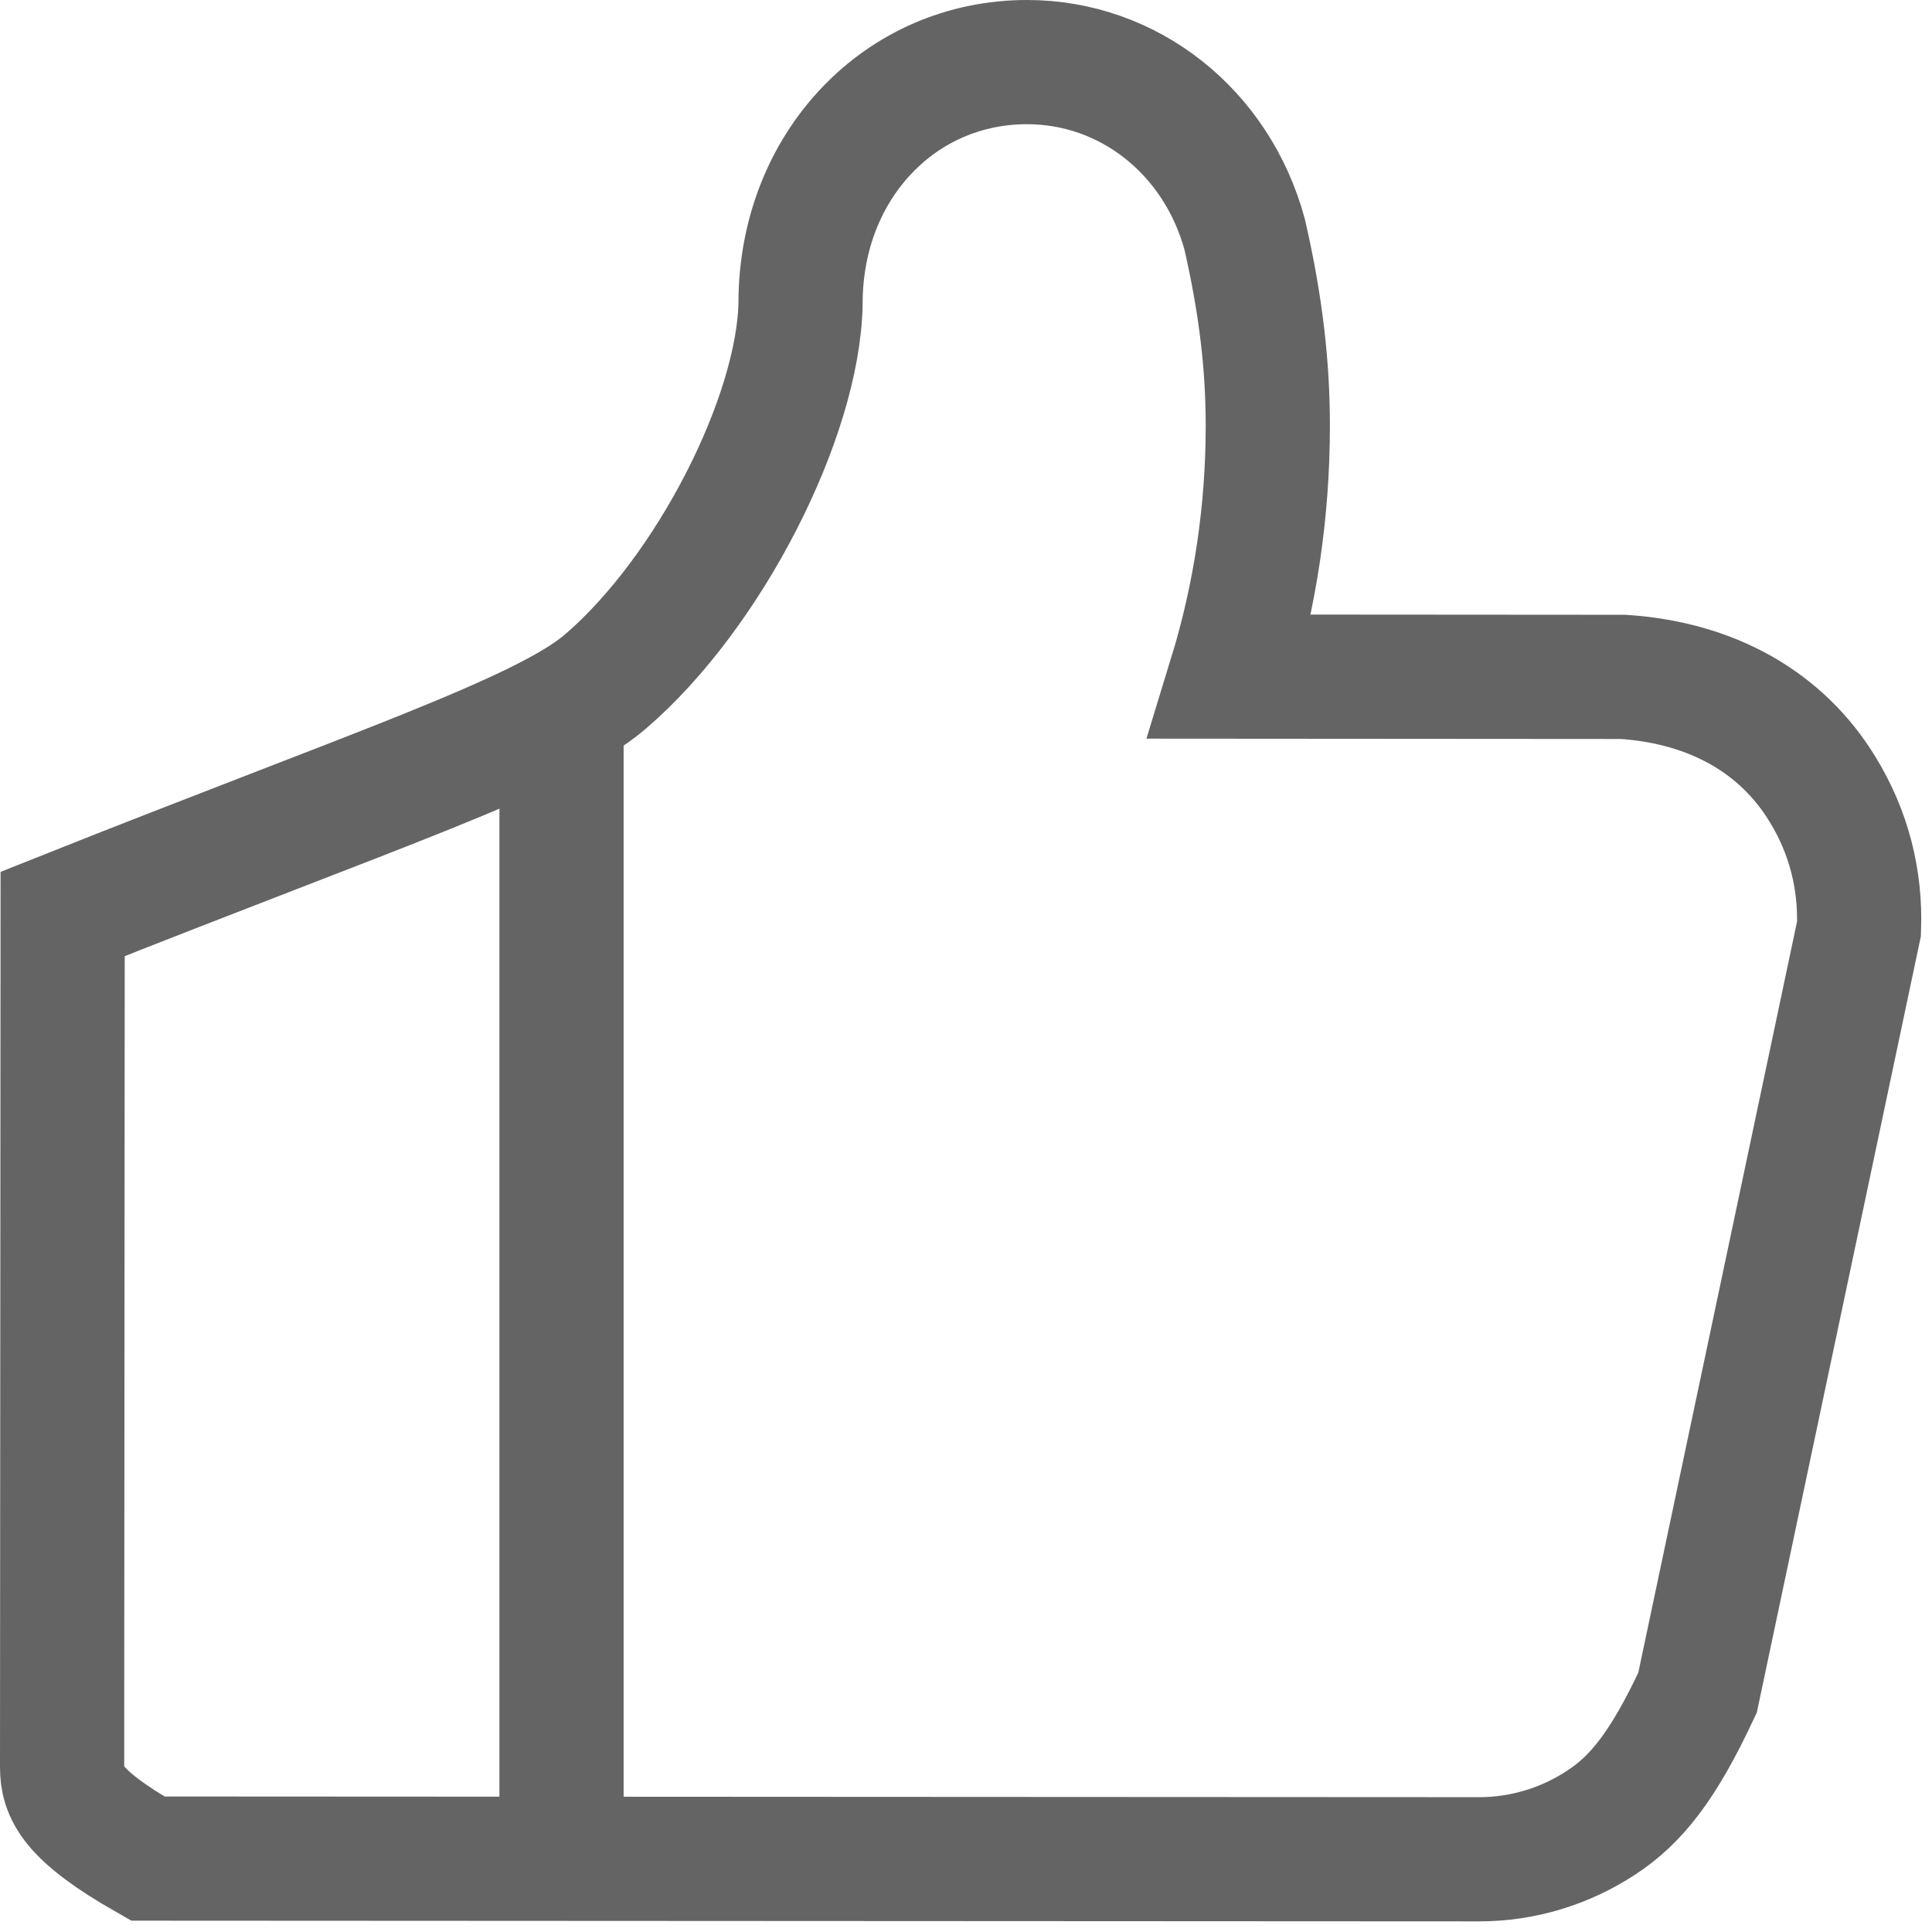 <svg xmlns="http://www.w3.org/2000/svg" width="14" height="14" viewBox="0 0 14 14">
    <g fill="none" fill-rule="evenodd">
        <g stroke="#646464" stroke-width=".9">
            <g>
                <g>
                    <path fill-rule="nonzero" d="M7.442.45c.369 0 .712.126.988.344.28.221.49.536.59.907.12.525.167.96.167 1.384 0 .62-.091 1.231-.271 1.818h0l2.847.002c.65.043 1.152.335 1.444.815.19.309.277.653.264 1.01h0l-1.17 5.536c-.248.53-.443.774-.696.94-.264.174-.571.267-.886.267h0l-9.648-.005c-.556-.316-.621-.485-.621-.664h0l.004-6.181c2.245-.894 3.487-1.3 3.933-1.684.755-.648 1.4-1.922 1.414-2.741 0-.496.179-.936.48-1.252.294-.31.703-.496 1.161-.496z" transform="translate(-961, -1901) translate(536, 1901) translate(425, 0)"/>
                    <path stroke-linecap="square" d="M4.069 5.516L4.069 13.406" transform="translate(-961, -1901) translate(536, 1901) translate(425, 0)"/>
                </g>
            </g>
        </g>
    </g>
</svg>
